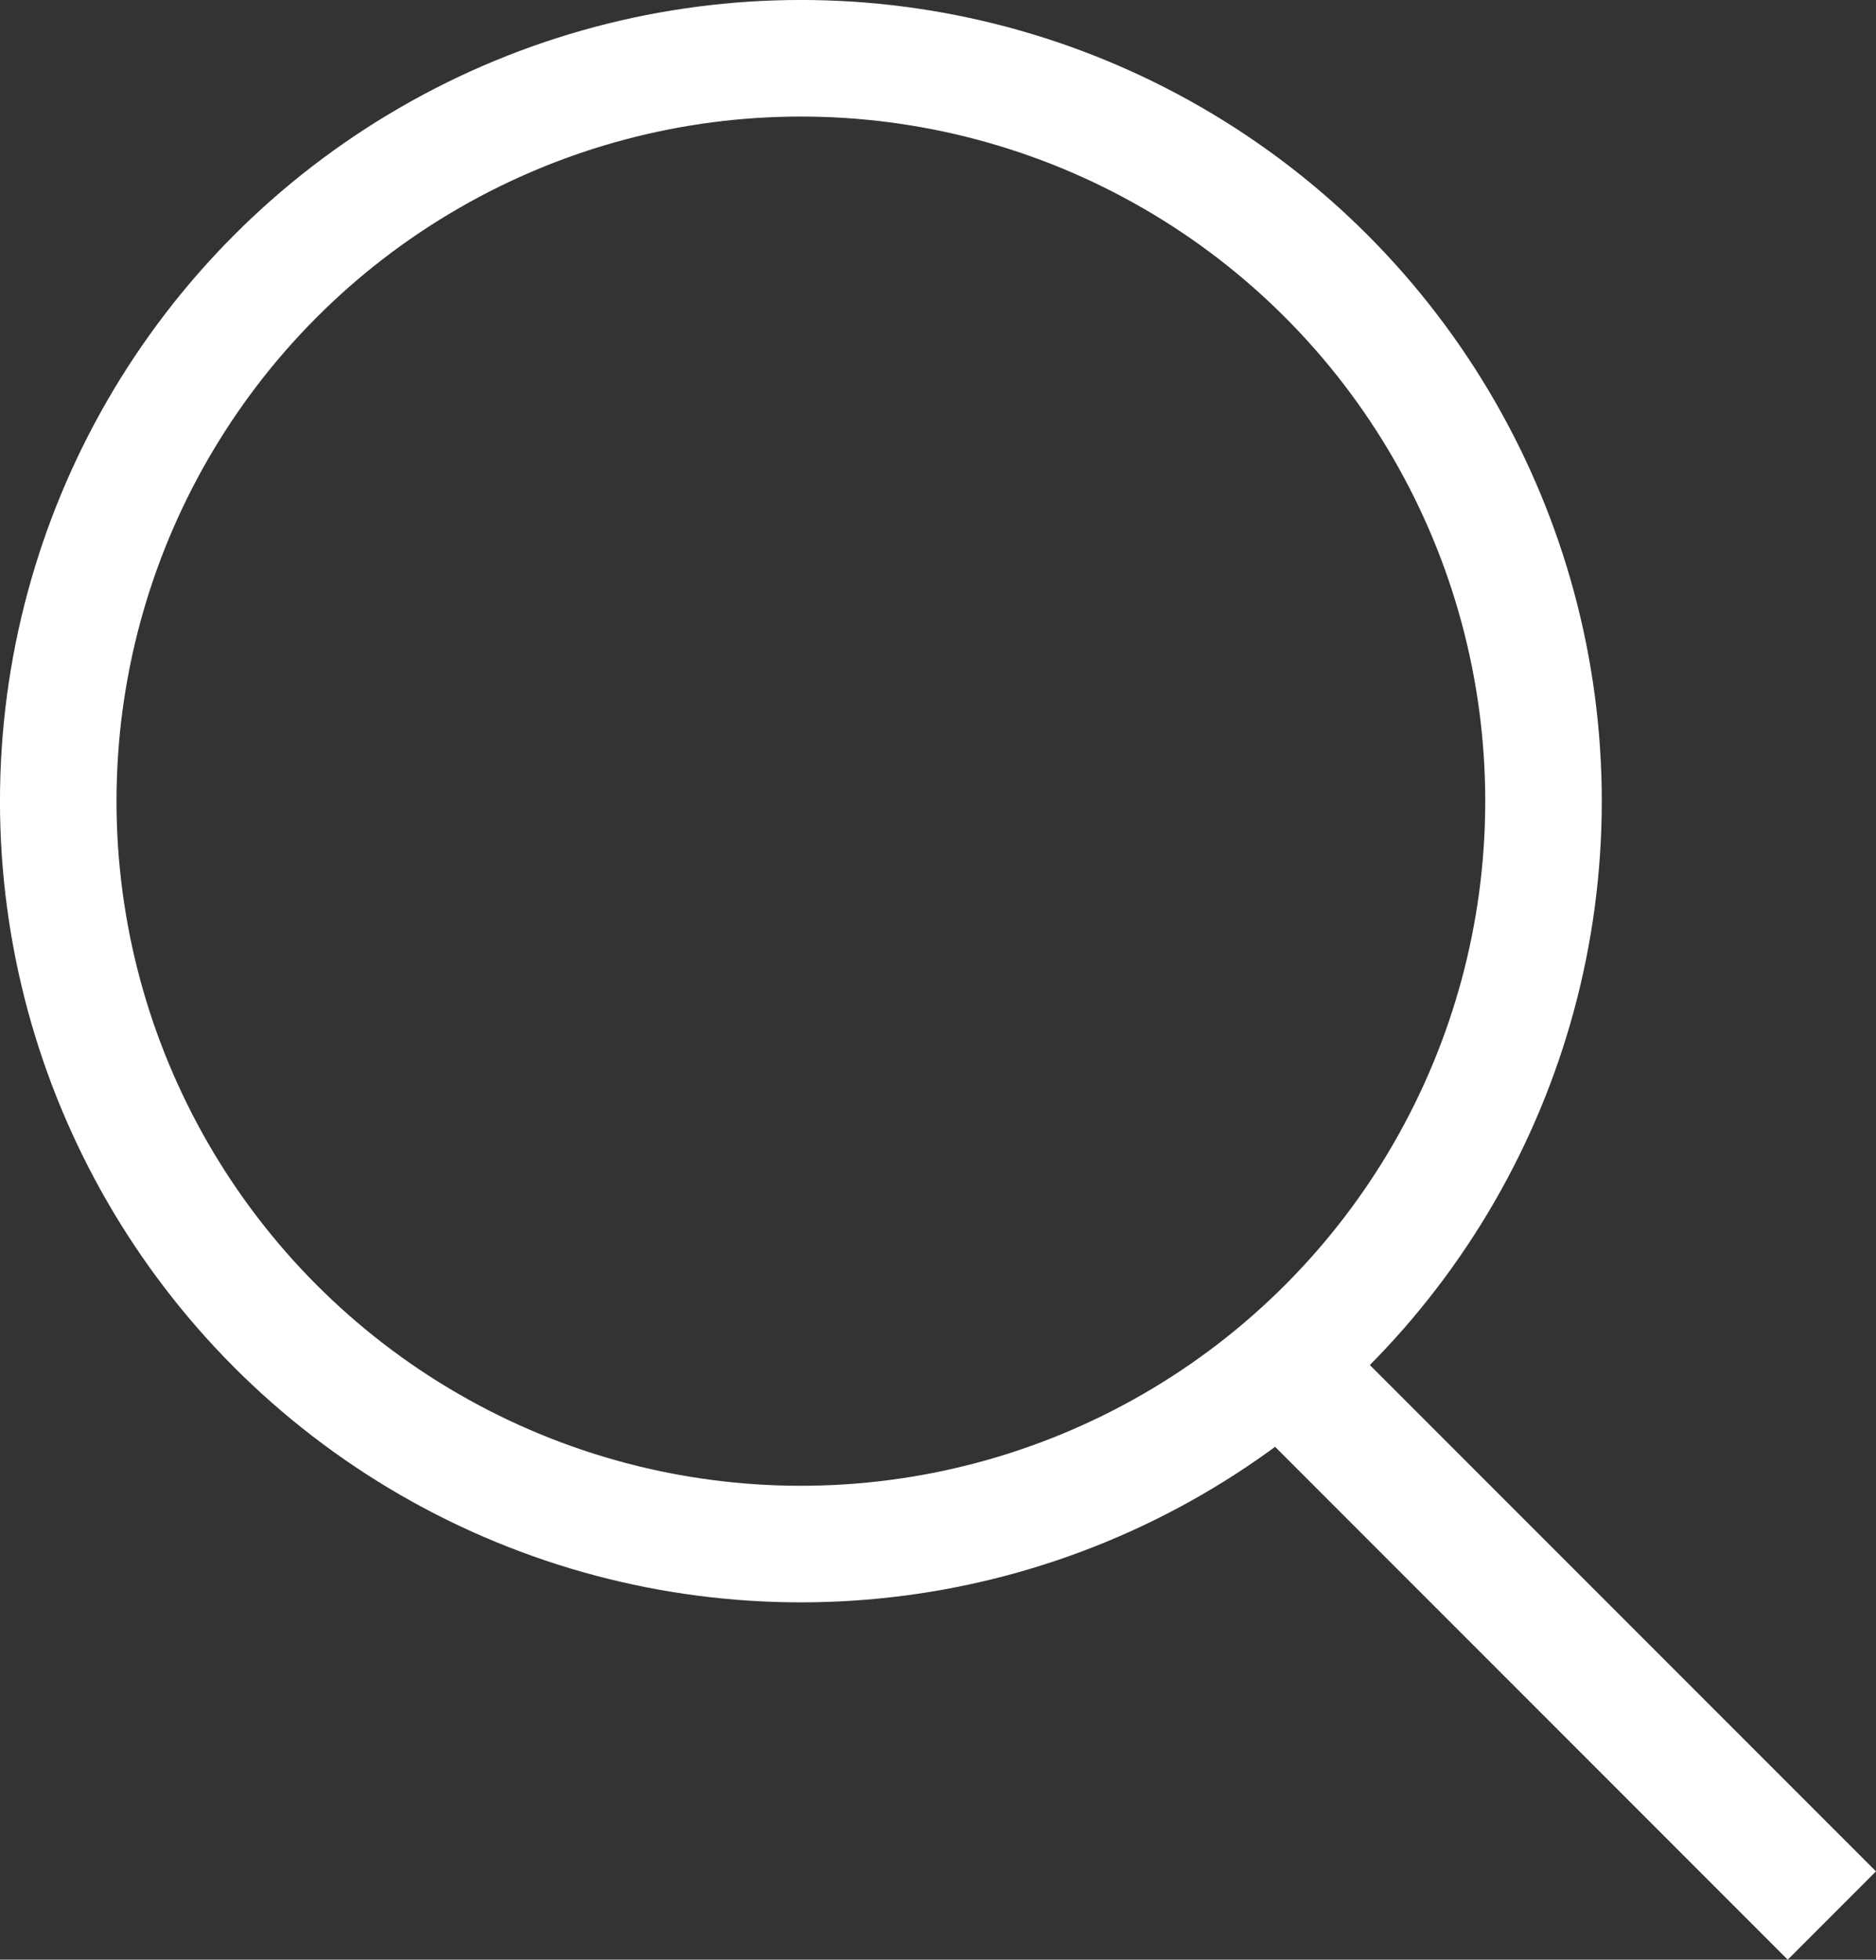 <svg xmlns="http://www.w3.org/2000/svg" width="35.366" height="36.93" viewBox="0 0 35.366 36.93">
  <rect x="0" y="0" width="35.366" height="36.93" fill="#333333" stroke="none"/>
  <g id="グループ_144" data-name="グループ 144" transform="translate(-619.639 -38.402)">
    <circle id="楕円形_57" data-name="楕円形 57" cx="14" cy="14" r="14" transform="translate(620.737 39.5)" fill="none" stroke="#fff" stroke-miterlimit="10" stroke-width="2.197"/>
    <line id="線_33" data-name="線 33" x1="10.607" y1="10.607" transform="translate(643.566 63.893)" fill="none" stroke="#fff" stroke-miterlimit="10" stroke-width="2.353"/>
  </g>
</svg>

